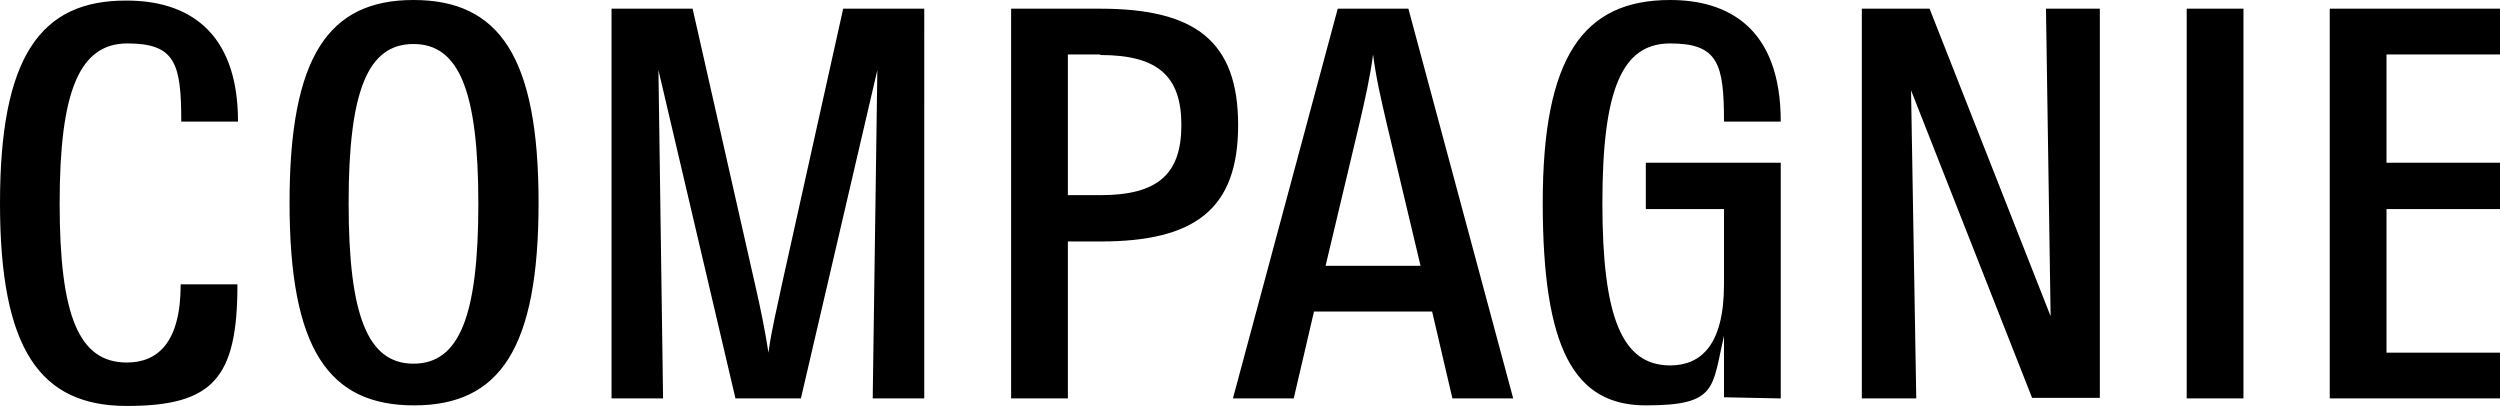 <?xml version="1.0" encoding="UTF-8"?>
<svg id="Calque_1" xmlns="http://www.w3.org/2000/svg" version="1.1" viewBox="0 0 431.7 70.1">
  <!-- Generator: Adobe Illustrator 29.0.1, SVG Export Plug-In . SVG Version: 2.1.0 Build 192)  -->
  <path d="M402.3,68.8h29.4v-7.9h-19.6v-24.8h19.6v-8h-19.6V9.4h19.6V1.5h-29.4v67.3ZM387.4,1.5h-9.8v67.3h9.8V1.5ZM330.9,68.8l-.9-53.2,20.9,53.1h11.7V1.5h-9.3l.8,53.1L333.2,1.5h-11.7v67.3h9.4ZM307.5,68.8V28.1h-23.3v8h13.5v13c0,10.5-4,14-9.3,14-8.3,0-11.7-8.3-11.7-28s3.4-27.6,11.7-27.6,9.3,3.5,9.3,13.5h9.8C307.5,4.8,298.4,0,288.4,0c-15,0-22,9.8-22,35s5.4,35,17.8,35,11.4-3,13.5-12v10.6l9.8.2h0ZM239.4,21.1l5.9,24.8h-16.4l5.9-24.8c.9-3.9,1.8-7.8,2.3-11.7.5,4,1.4,7.8,2.3,11.7M250.8,68.8h10.5L243.2,1.5h-12.2l-18.1,67.3h10.5l3.5-15h20.4l3.5,15h0ZM190,9.5c9.9,0,14,3.6,14,12.1s-4.1,12.1-14,12.1h-5.6V9.4h5.6ZM190,1.5h-15.4v67.3h9.8v-27.1h5.6c16.4,0,23.8-5.6,23.8-20.1s-7.4-20.1-23.8-20.1M145.6,1.5l-10.6,47.7c-.8,3.9-1.8,7.8-2.3,11.7-.6-3.9-1.4-7.8-2.3-11.7L119.6,1.5h-14v67.3h8.9l-.8-56.7,13.3,56.7h11.3l13.2-56.7-.8,56.7h8.9V1.5h-14,0ZM71.4,7.6c7.9,0,11.2,8.2,11.2,27.6s-3.3,27.6-11.2,27.6-11.2-8.3-11.2-27.7,3.3-27.5,11.2-27.5M71.4,0c-14.7,0-21.4,9.8-21.4,35s6.7,35,21.5,35,21.5-9.8,21.5-35S86.2,0,71.4,0M10.3,35.1c0-19.3,3.4-27.6,11.7-27.6s9.3,3.5,9.3,13.5h9.8c0-16-9.1-20.9-19.2-20.9C6.9,0,0,9.9,0,35.1s6.9,35,21.9,35,19.1-4.9,19.1-21h-9.8c0,10.1-4,13.5-9.3,13.5-8.3,0-11.6-8.1-11.6-27.5"/>
</svg>